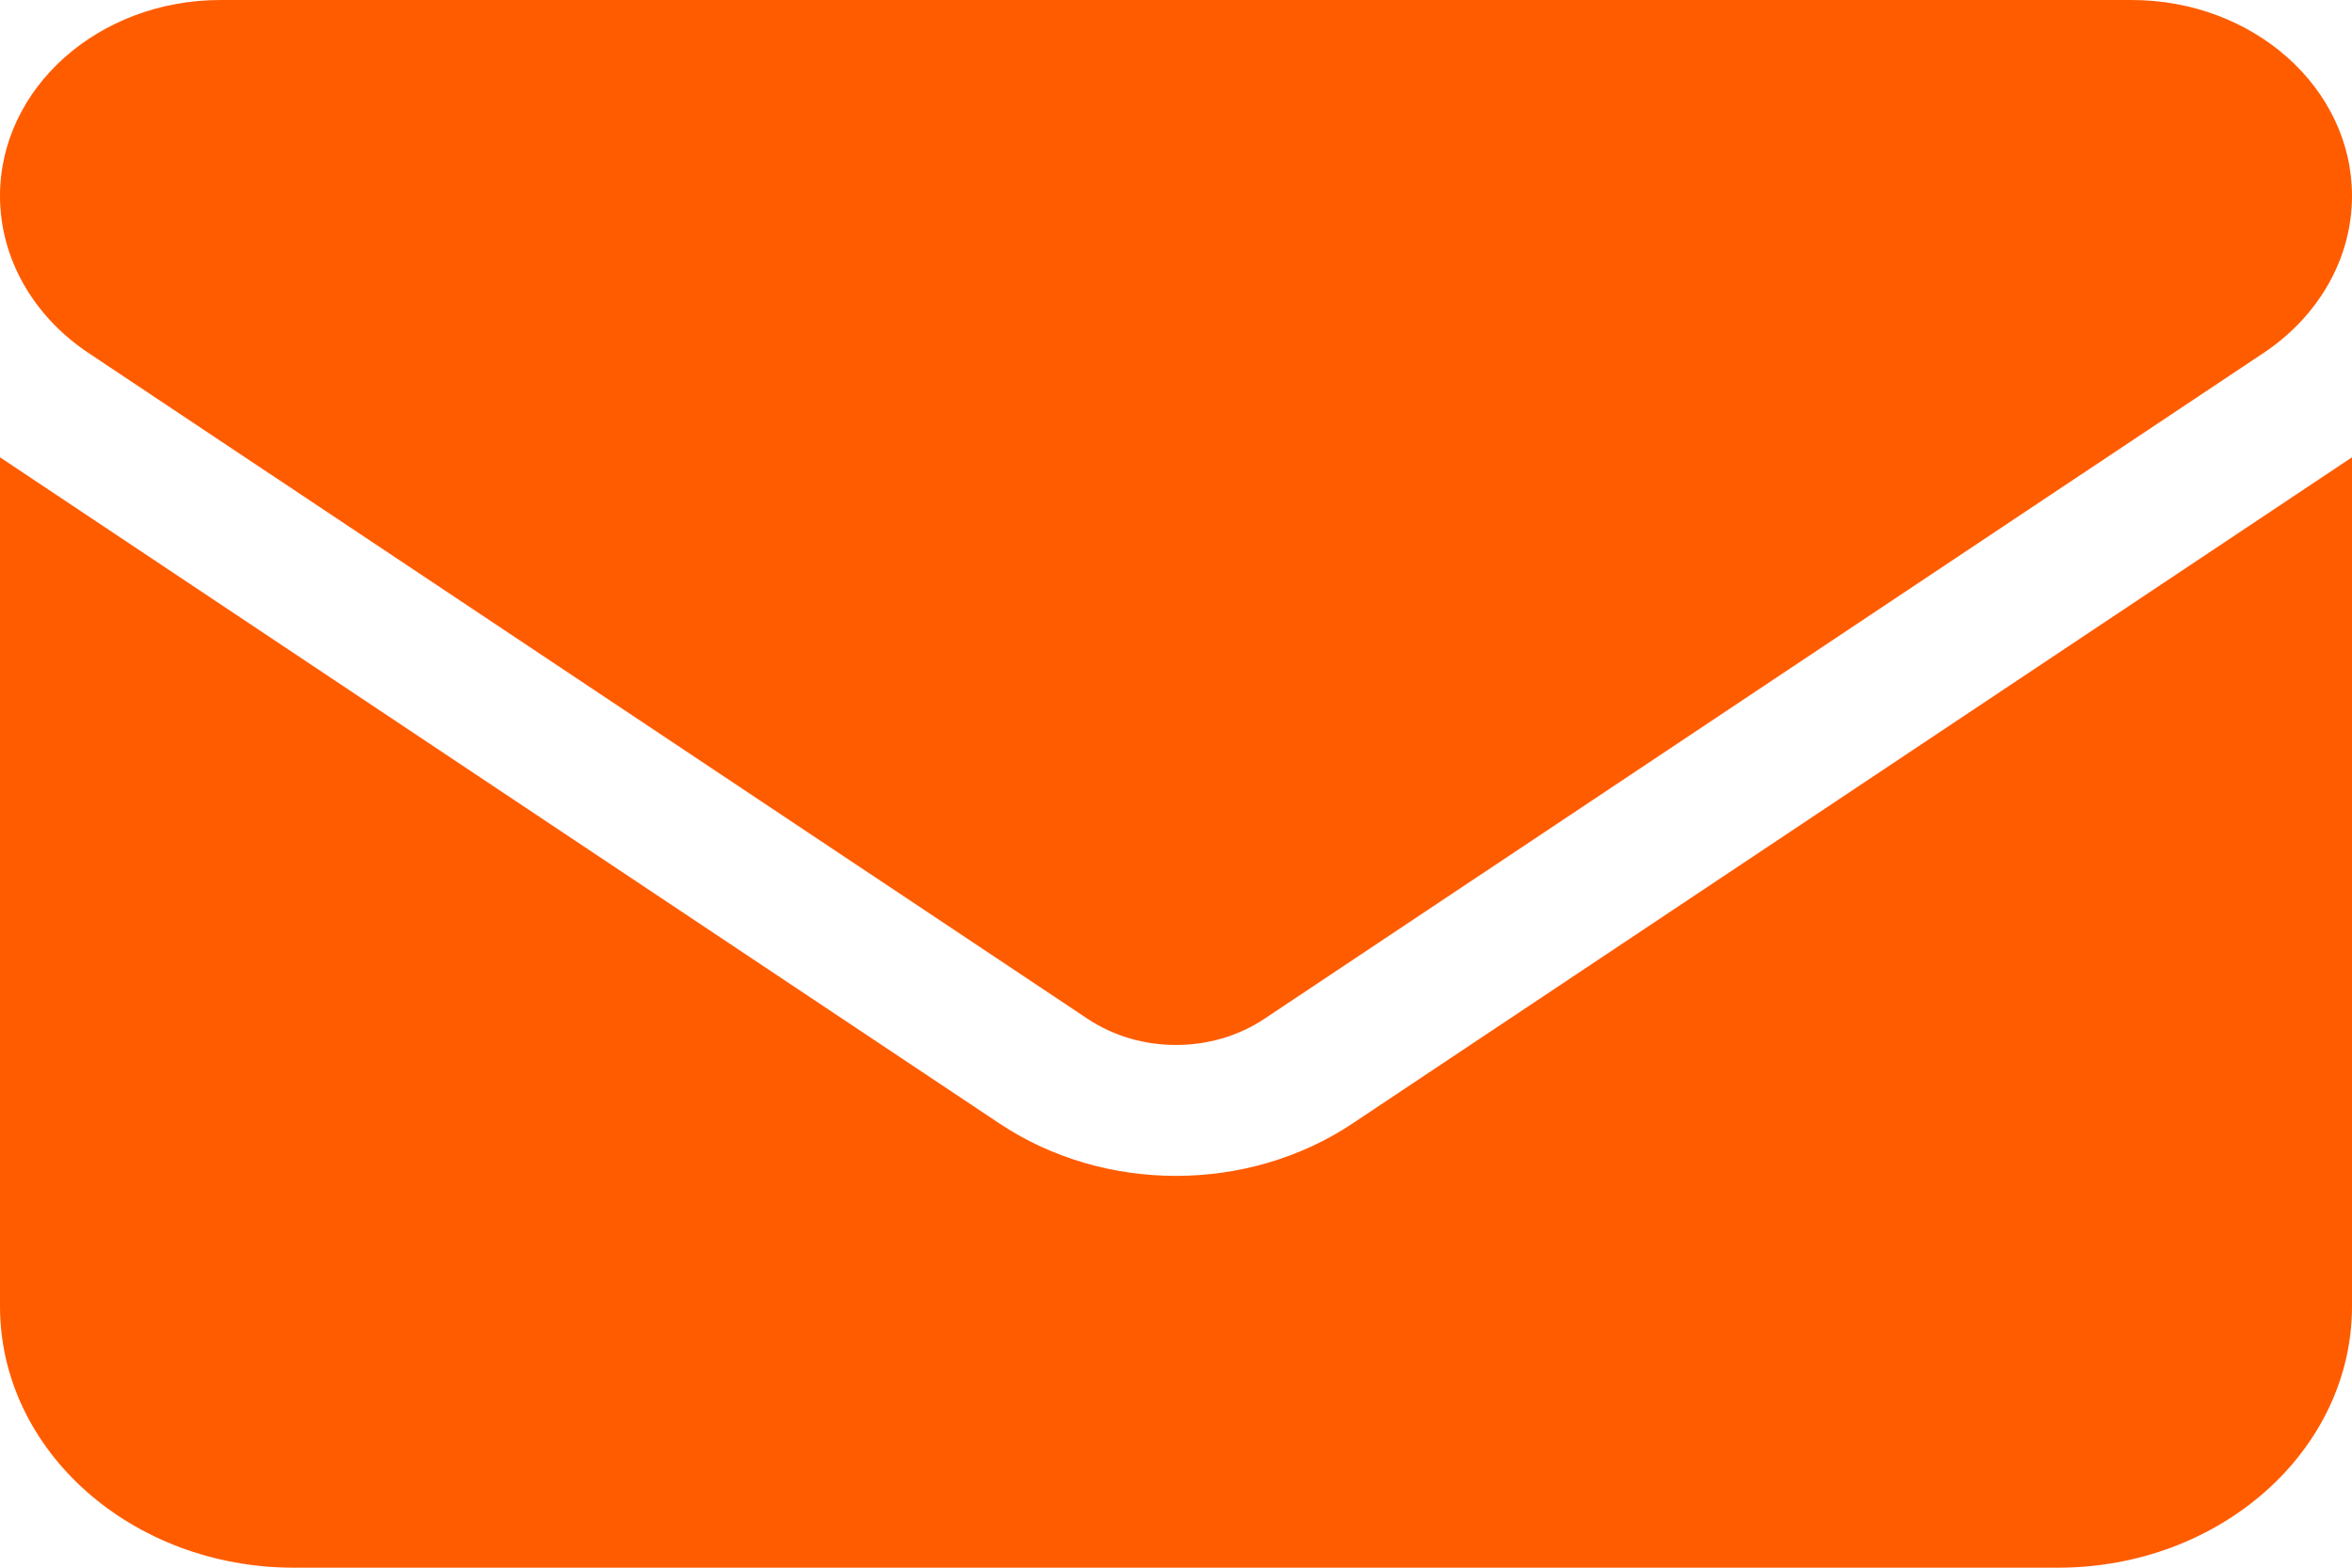 <svg width="15" height="10" viewBox="0 0 15 10" fill="none" xmlns="http://www.w3.org/2000/svg">
<path d="M13.594 0C14.37 0 15 0.56 15 1.25C15 1.643 14.792 2.013 14.438 2.25L8.062 6.5C7.729 6.721 7.271 6.721 6.938 6.5L0.562 2.25C0.208 2.013 0 1.643 0 1.25C0 0.56 0.63 0 1.406 0H13.594ZM6.375 7.167C7.043 7.612 7.957 7.612 8.625 7.167L15 2.917V8.333C15 9.253 14.159 10 13.125 10H1.875C0.839 10 0 9.253 0 8.333V2.917L6.375 7.167Z" fill="#FF5C00"/>
</svg>
